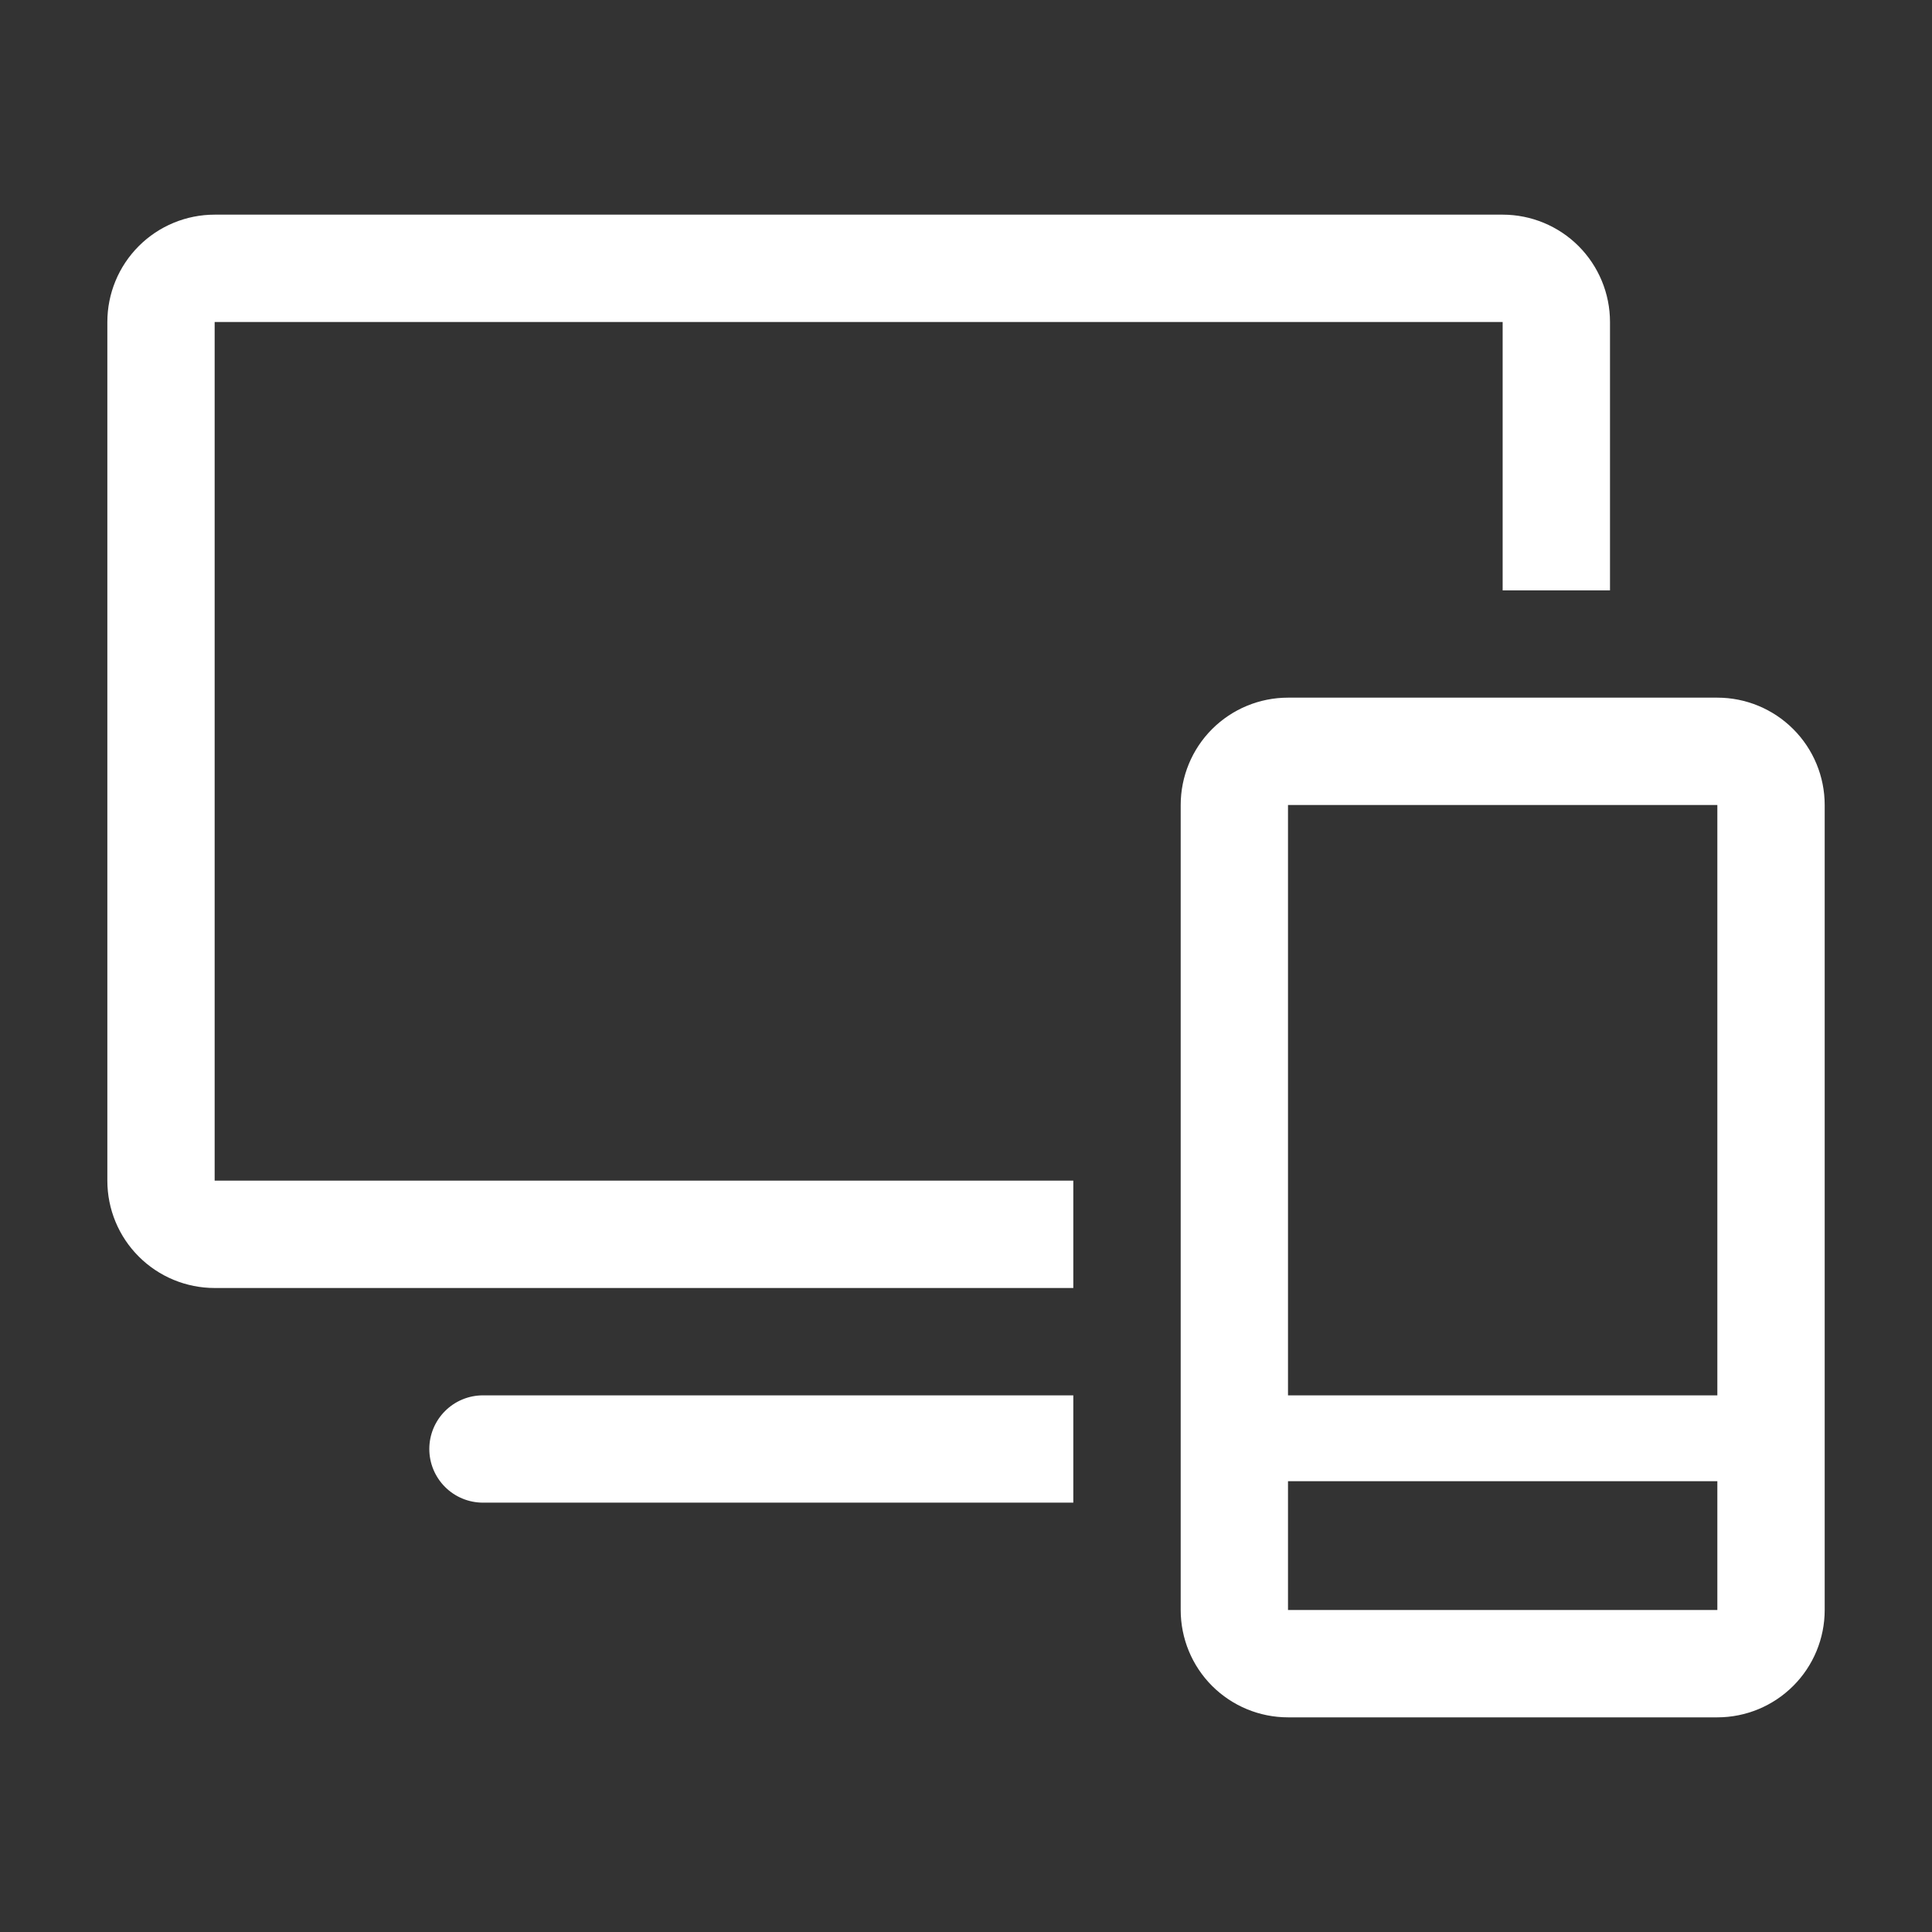 <svg width="48" height="48" viewBox="0 0 48 48" fill="none" xmlns="http://www.w3.org/2000/svg">
<rect x="0" y="0" width="48" height="48" fill="#333333" stroke="none"/>
<path d="M42.667 17.333H32C31.293 17.333 30.615 17.614 30.114 18.114C29.614 18.614 29.334 19.293 29.334 20V40C29.334 40.707 29.614 41.386 30.114 41.886C30.615 42.386 31.293 42.667 32 42.667H42.667C43.374 42.667 44.052 42.386 44.552 41.886C45.053 41.386 45.334 40.707 45.334 40V20C45.334 19.293 45.053 18.614 44.552 18.114C44.052 17.614 43.374 17.333 42.667 17.333ZM42.667 20V34.667H32V20H42.667ZM32 40V36.8H42.667V40H32Z" fill="white"/>
<path d="M26.666 29.333H5.333V8H37.333V14.667H40V8C40 7.293 39.719 6.615 39.219 6.114C38.719 5.614 38.04 5.333 37.333 5.333H5.333C4.626 5.333 3.948 5.614 3.448 6.114C2.947 6.615 2.667 7.293 2.667 8V29.333C2.667 30.041 2.947 30.719 3.448 31.219C3.948 31.719 4.626 32 5.333 32H26.666V29.333Z" fill="white"/>
<path d="M26.666 34.667H12C11.646 34.667 11.307 34.807 11.057 35.057C10.807 35.307 10.666 35.646 10.666 36C10.666 36.354 10.807 36.693 11.057 36.943C11.307 37.193 11.646 37.333 12 37.333H26.666V34.667Z" fill="white"/>
</svg>
